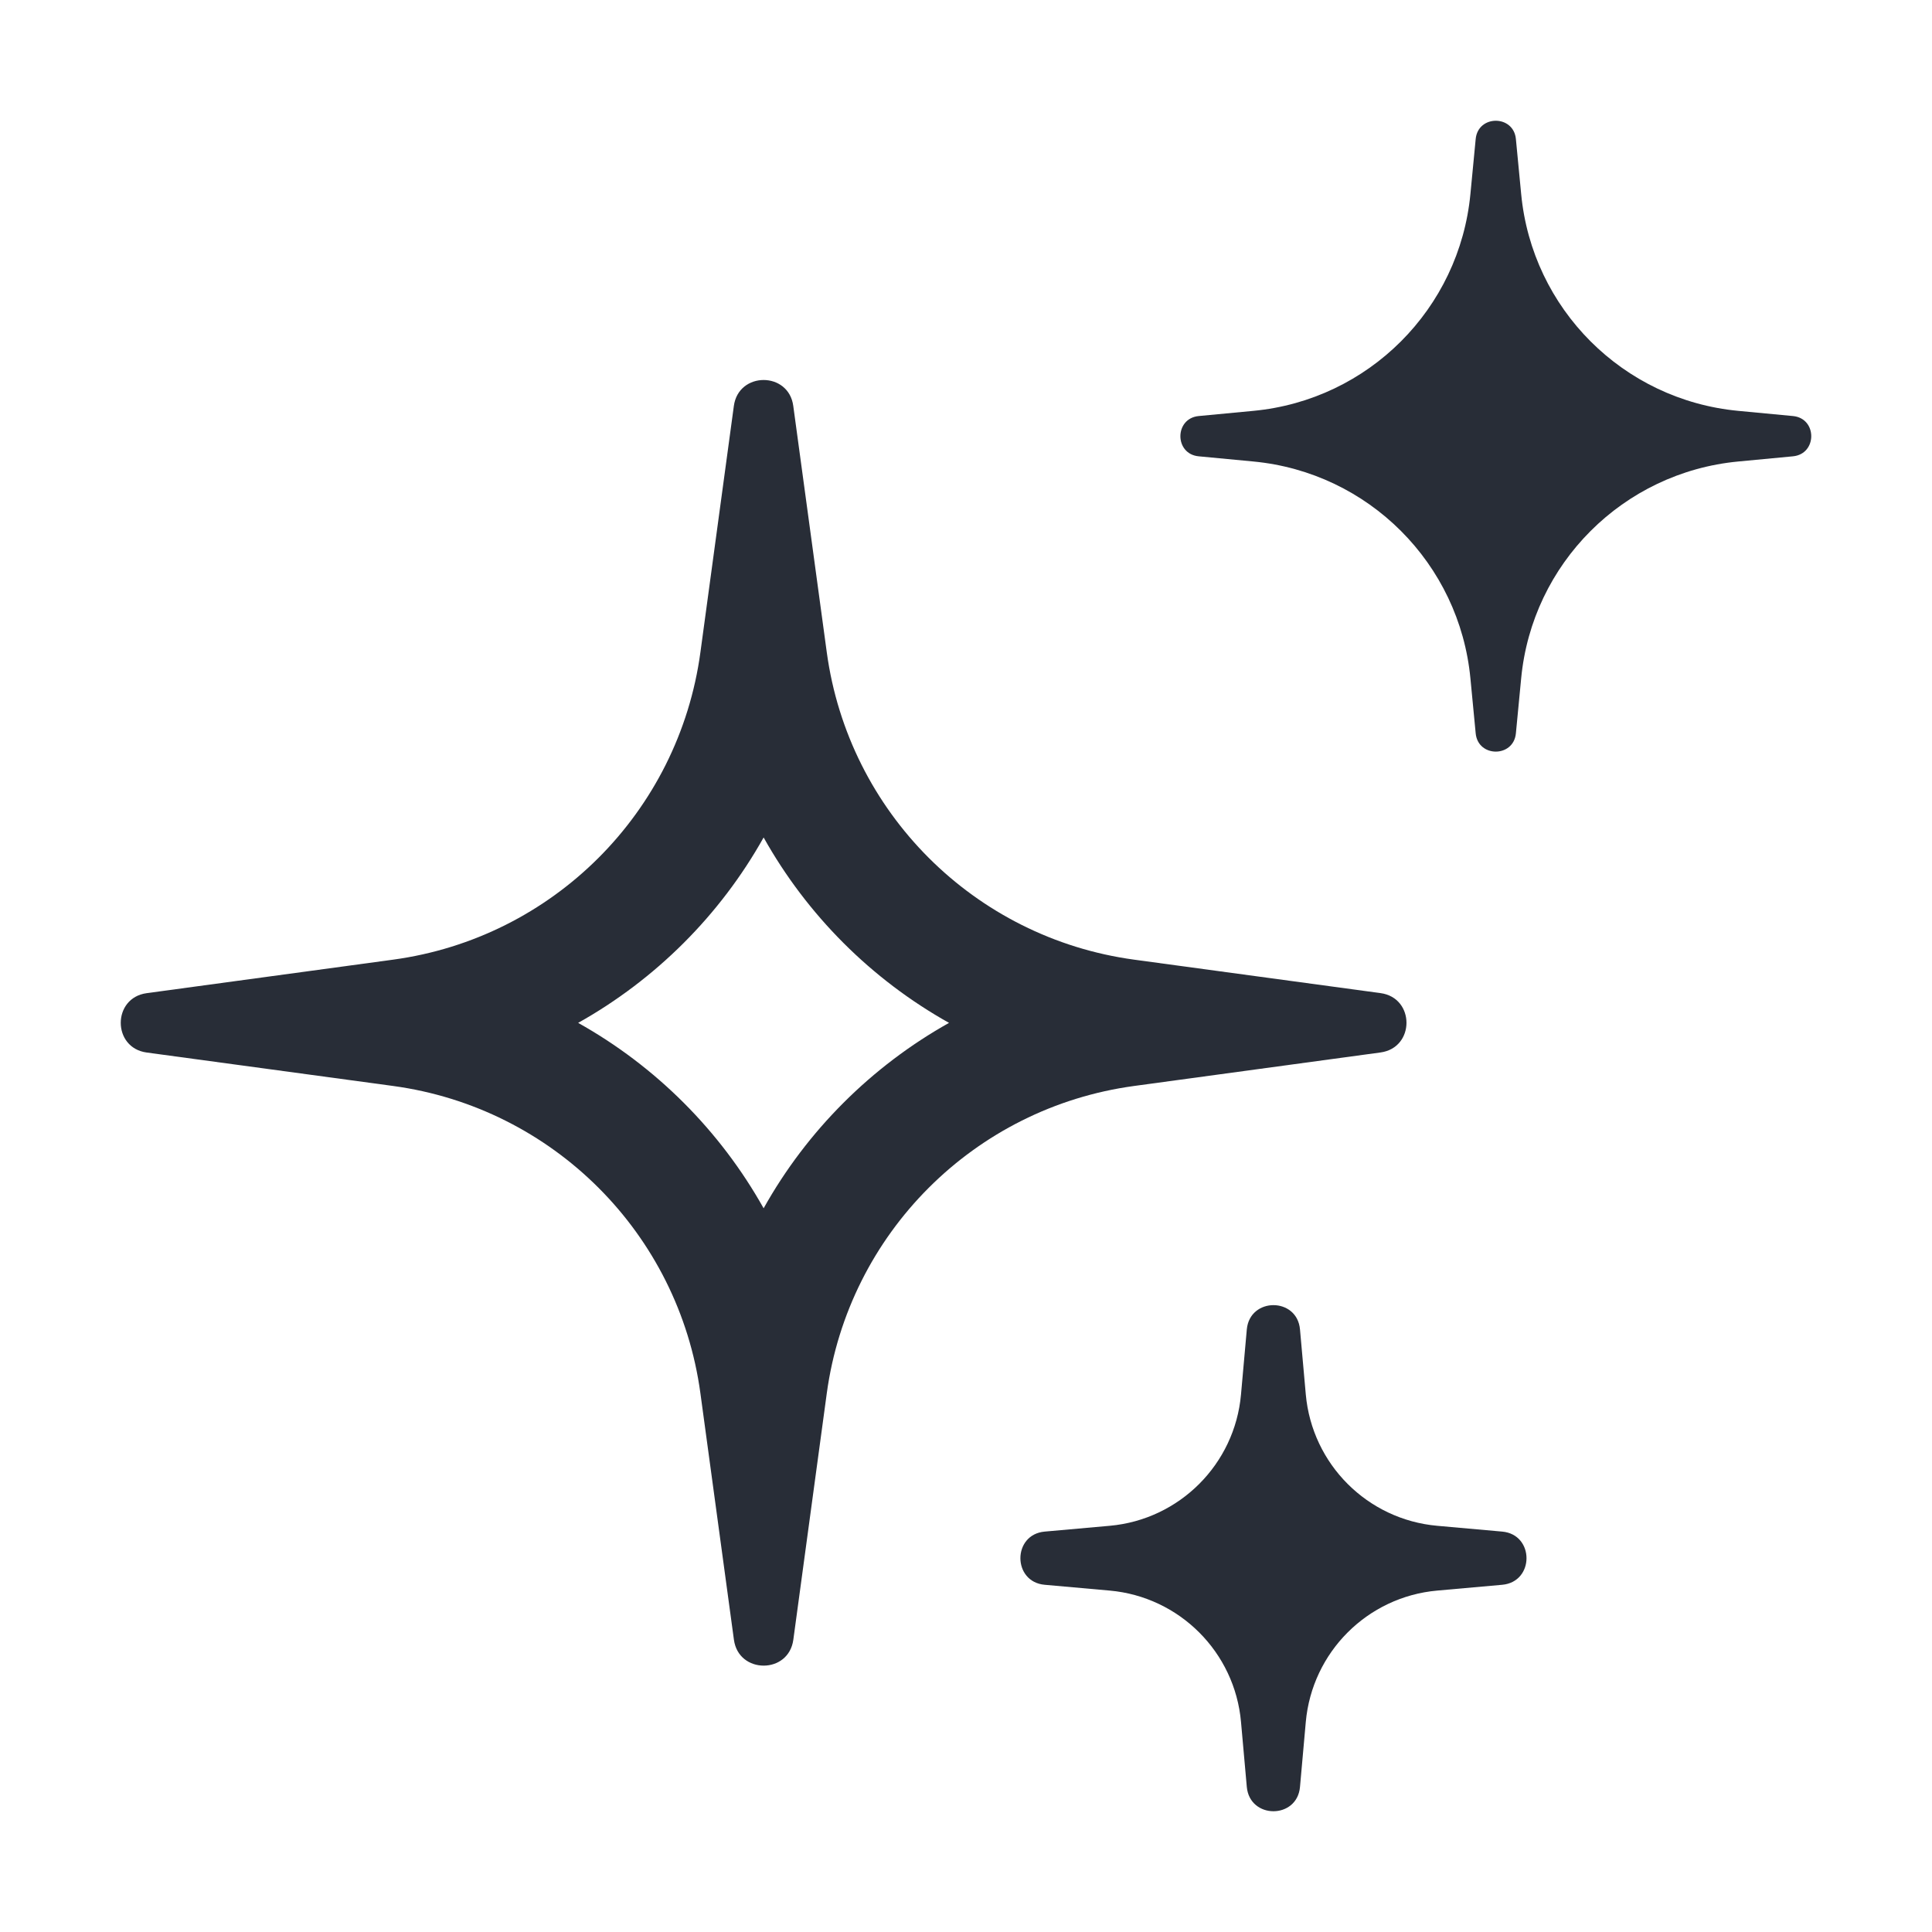 <svg width="32" height="32" viewBox="0 0 32 32" fill="none" xmlns="http://www.w3.org/2000/svg">
<path d="M12.648 13.871C13.367 15.156 14.432 16.222 15.719 16.942C14.434 17.662 13.367 18.727 12.648 20.013C11.928 18.728 10.863 17.662 9.576 16.942C10.861 16.222 11.928 15.157 12.648 13.871ZM12.648 6.294C12.421 6.294 12.194 6.437 12.155 6.723L11.601 10.804C11.242 13.452 9.159 15.535 6.511 15.895L2.429 16.45C1.857 16.528 1.857 17.355 2.429 17.433L6.511 17.987C9.159 18.347 11.242 20.43 11.601 23.078L12.156 27.159C12.195 27.445 12.421 27.588 12.649 27.588C12.876 27.588 13.101 27.445 13.14 27.159L13.694 23.078C14.055 20.43 16.137 18.347 18.785 17.987L22.866 17.432C23.439 17.354 23.439 16.527 22.866 16.449L18.785 15.895C16.137 15.535 14.055 13.452 13.694 10.804L13.139 6.723C13.101 6.437 12.874 6.294 12.648 6.294ZM24.355 3.21L24.442 2.303C24.48 1.899 25.07 1.899 25.108 2.303L25.195 3.21C25.375 5.116 26.884 6.624 28.79 6.805L29.697 6.891C30.101 6.929 30.101 7.519 29.697 7.558L28.79 7.644C26.884 7.825 25.375 9.334 25.195 11.239L25.108 12.146C25.07 12.55 24.48 12.55 24.442 12.146L24.355 11.239C24.174 9.333 22.666 7.825 20.761 7.644L19.854 7.558C19.45 7.52 19.45 6.93 19.854 6.891L20.761 6.805C22.666 6.624 24.174 5.115 24.355 3.21ZM18.38 25.272L17.303 25.368C16.767 25.416 16.767 26.201 17.303 26.249L18.38 26.345C19.535 26.448 20.453 27.365 20.555 28.521L20.651 29.597C20.7 30.134 21.485 30.134 21.532 29.597L21.628 28.521C21.732 27.365 22.648 26.448 23.805 26.345L24.881 26.249C25.418 26.201 25.418 25.416 24.881 25.368L23.805 25.272C22.648 25.169 21.732 24.252 21.628 23.096L21.532 22.02C21.485 21.483 20.7 21.483 20.651 22.02L20.555 23.096C20.453 24.252 19.535 25.169 18.38 25.272Z" fill="#282D37"/>
</svg>

